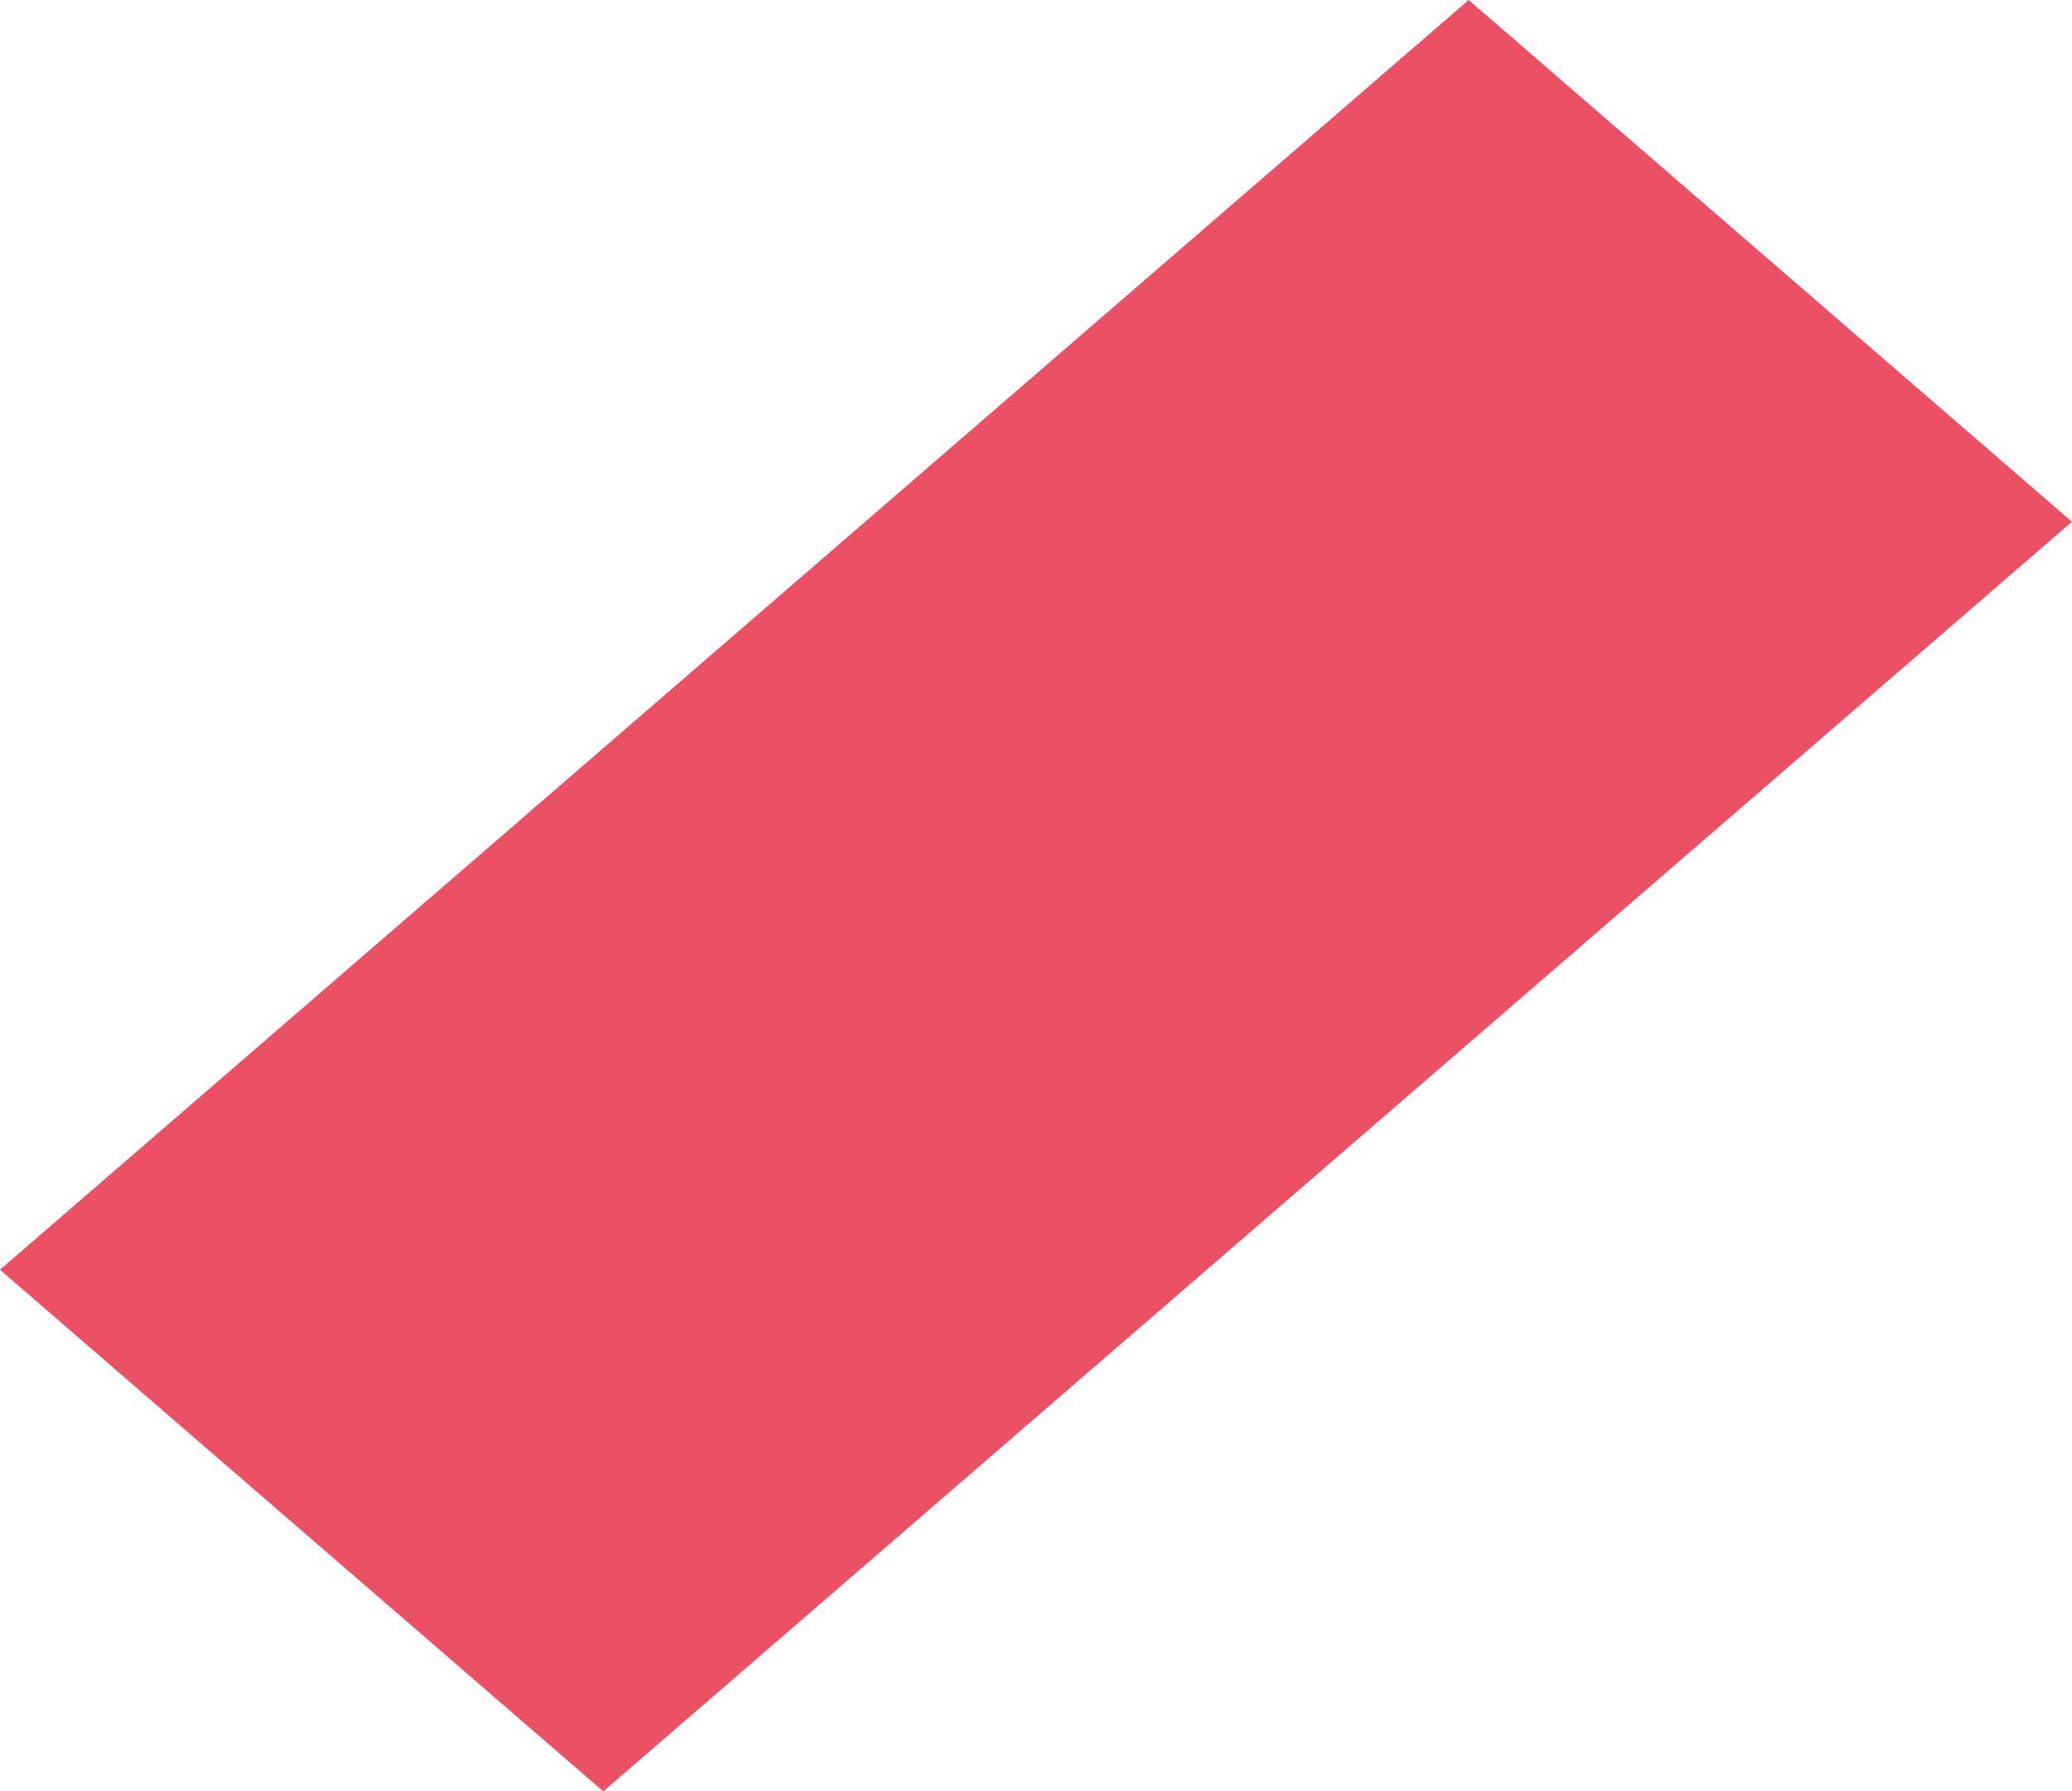 <svg xmlns="http://www.w3.org/2000/svg" width="288" height="249" viewBox="0 0 288 249" fill="none"><g clip-path="url(#clip0_9573_590)"><path d="M288 72.52L83.86 249L0 176.49L204.14 0L288 72.52Z" fill="#EB5064"></path></g><defs><clipPath id="clip0_9573_590"><rect width="288" height="249" fill="white" transform="matrix(-1 0 0 1 288 0)"></rect></clipPath></defs></svg>